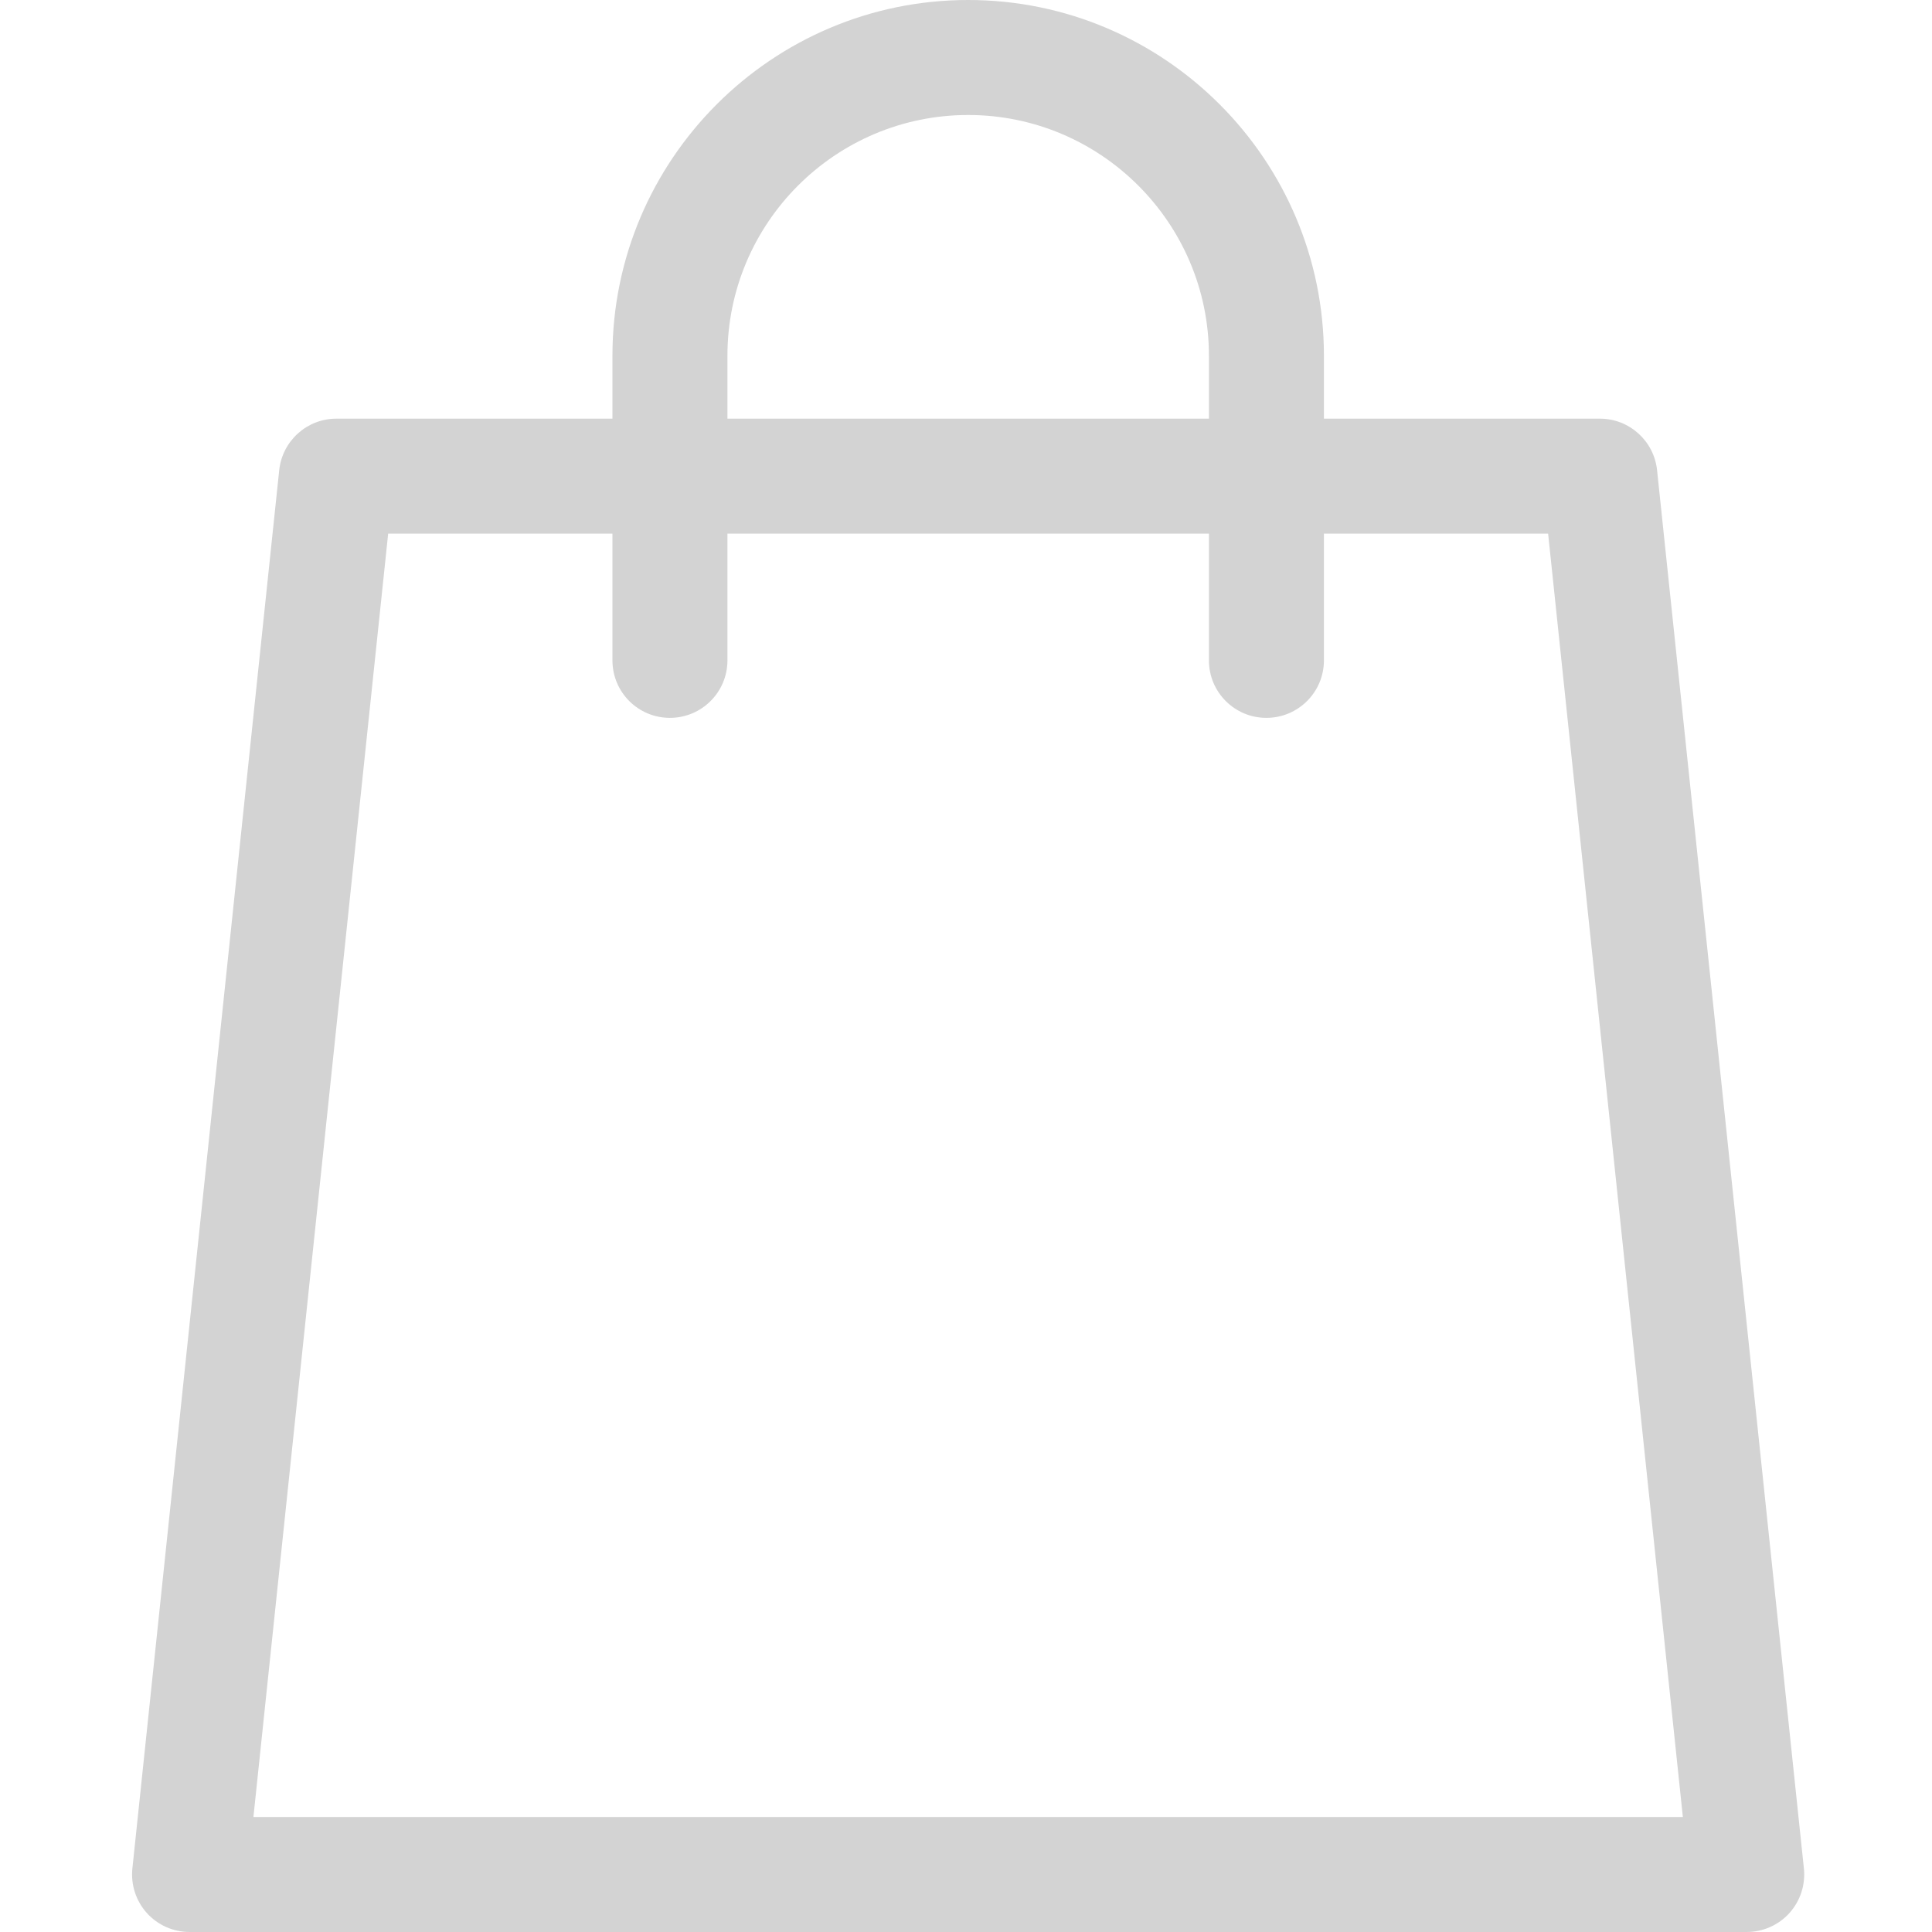 <svg width="23" height="23" viewBox="0 0 23 23" fill="none" xmlns="http://www.w3.org/2000/svg">
<g clip-path="url(#clip0_61_109)">
<path d="M21.475 22.244L19.727 5.597C19.69 5.249 19.397 4.984 19.046 4.984H15.761V4.235C15.761 1.9 13.861 0 11.526 0C9.19 0 7.291 1.9 7.291 4.235V4.984H4.005C3.654 4.984 3.361 5.249 3.324 5.597L1.576 22.244C1.556 22.437 1.618 22.629 1.748 22.774C1.878 22.918 2.063 23 2.257 23H20.794C20.988 23 21.173 22.918 21.303 22.774C21.433 22.629 21.495 22.437 21.475 22.244ZM8.66 4.235C8.66 2.655 9.945 1.369 11.526 1.369C13.106 1.369 14.392 2.655 14.392 4.235V4.984H8.66V4.235ZM3.017 21.631L4.621 6.353H7.291V7.862C7.291 8.24 7.597 8.546 7.975 8.546C8.353 8.546 8.66 8.24 8.66 7.862V6.353H14.392V7.862C14.392 8.24 14.698 8.546 15.076 8.546C15.454 8.546 15.761 8.24 15.761 7.862V6.353H18.43L20.034 21.631H3.017Z" fill="#C4C4C4" fill-opacity="0.75"/>
</g>
<defs>
<clipPath id="clip0_61_109">
<rect width="23" height="23" fill="white"/>
</clipPath>
</defs>
</svg>
